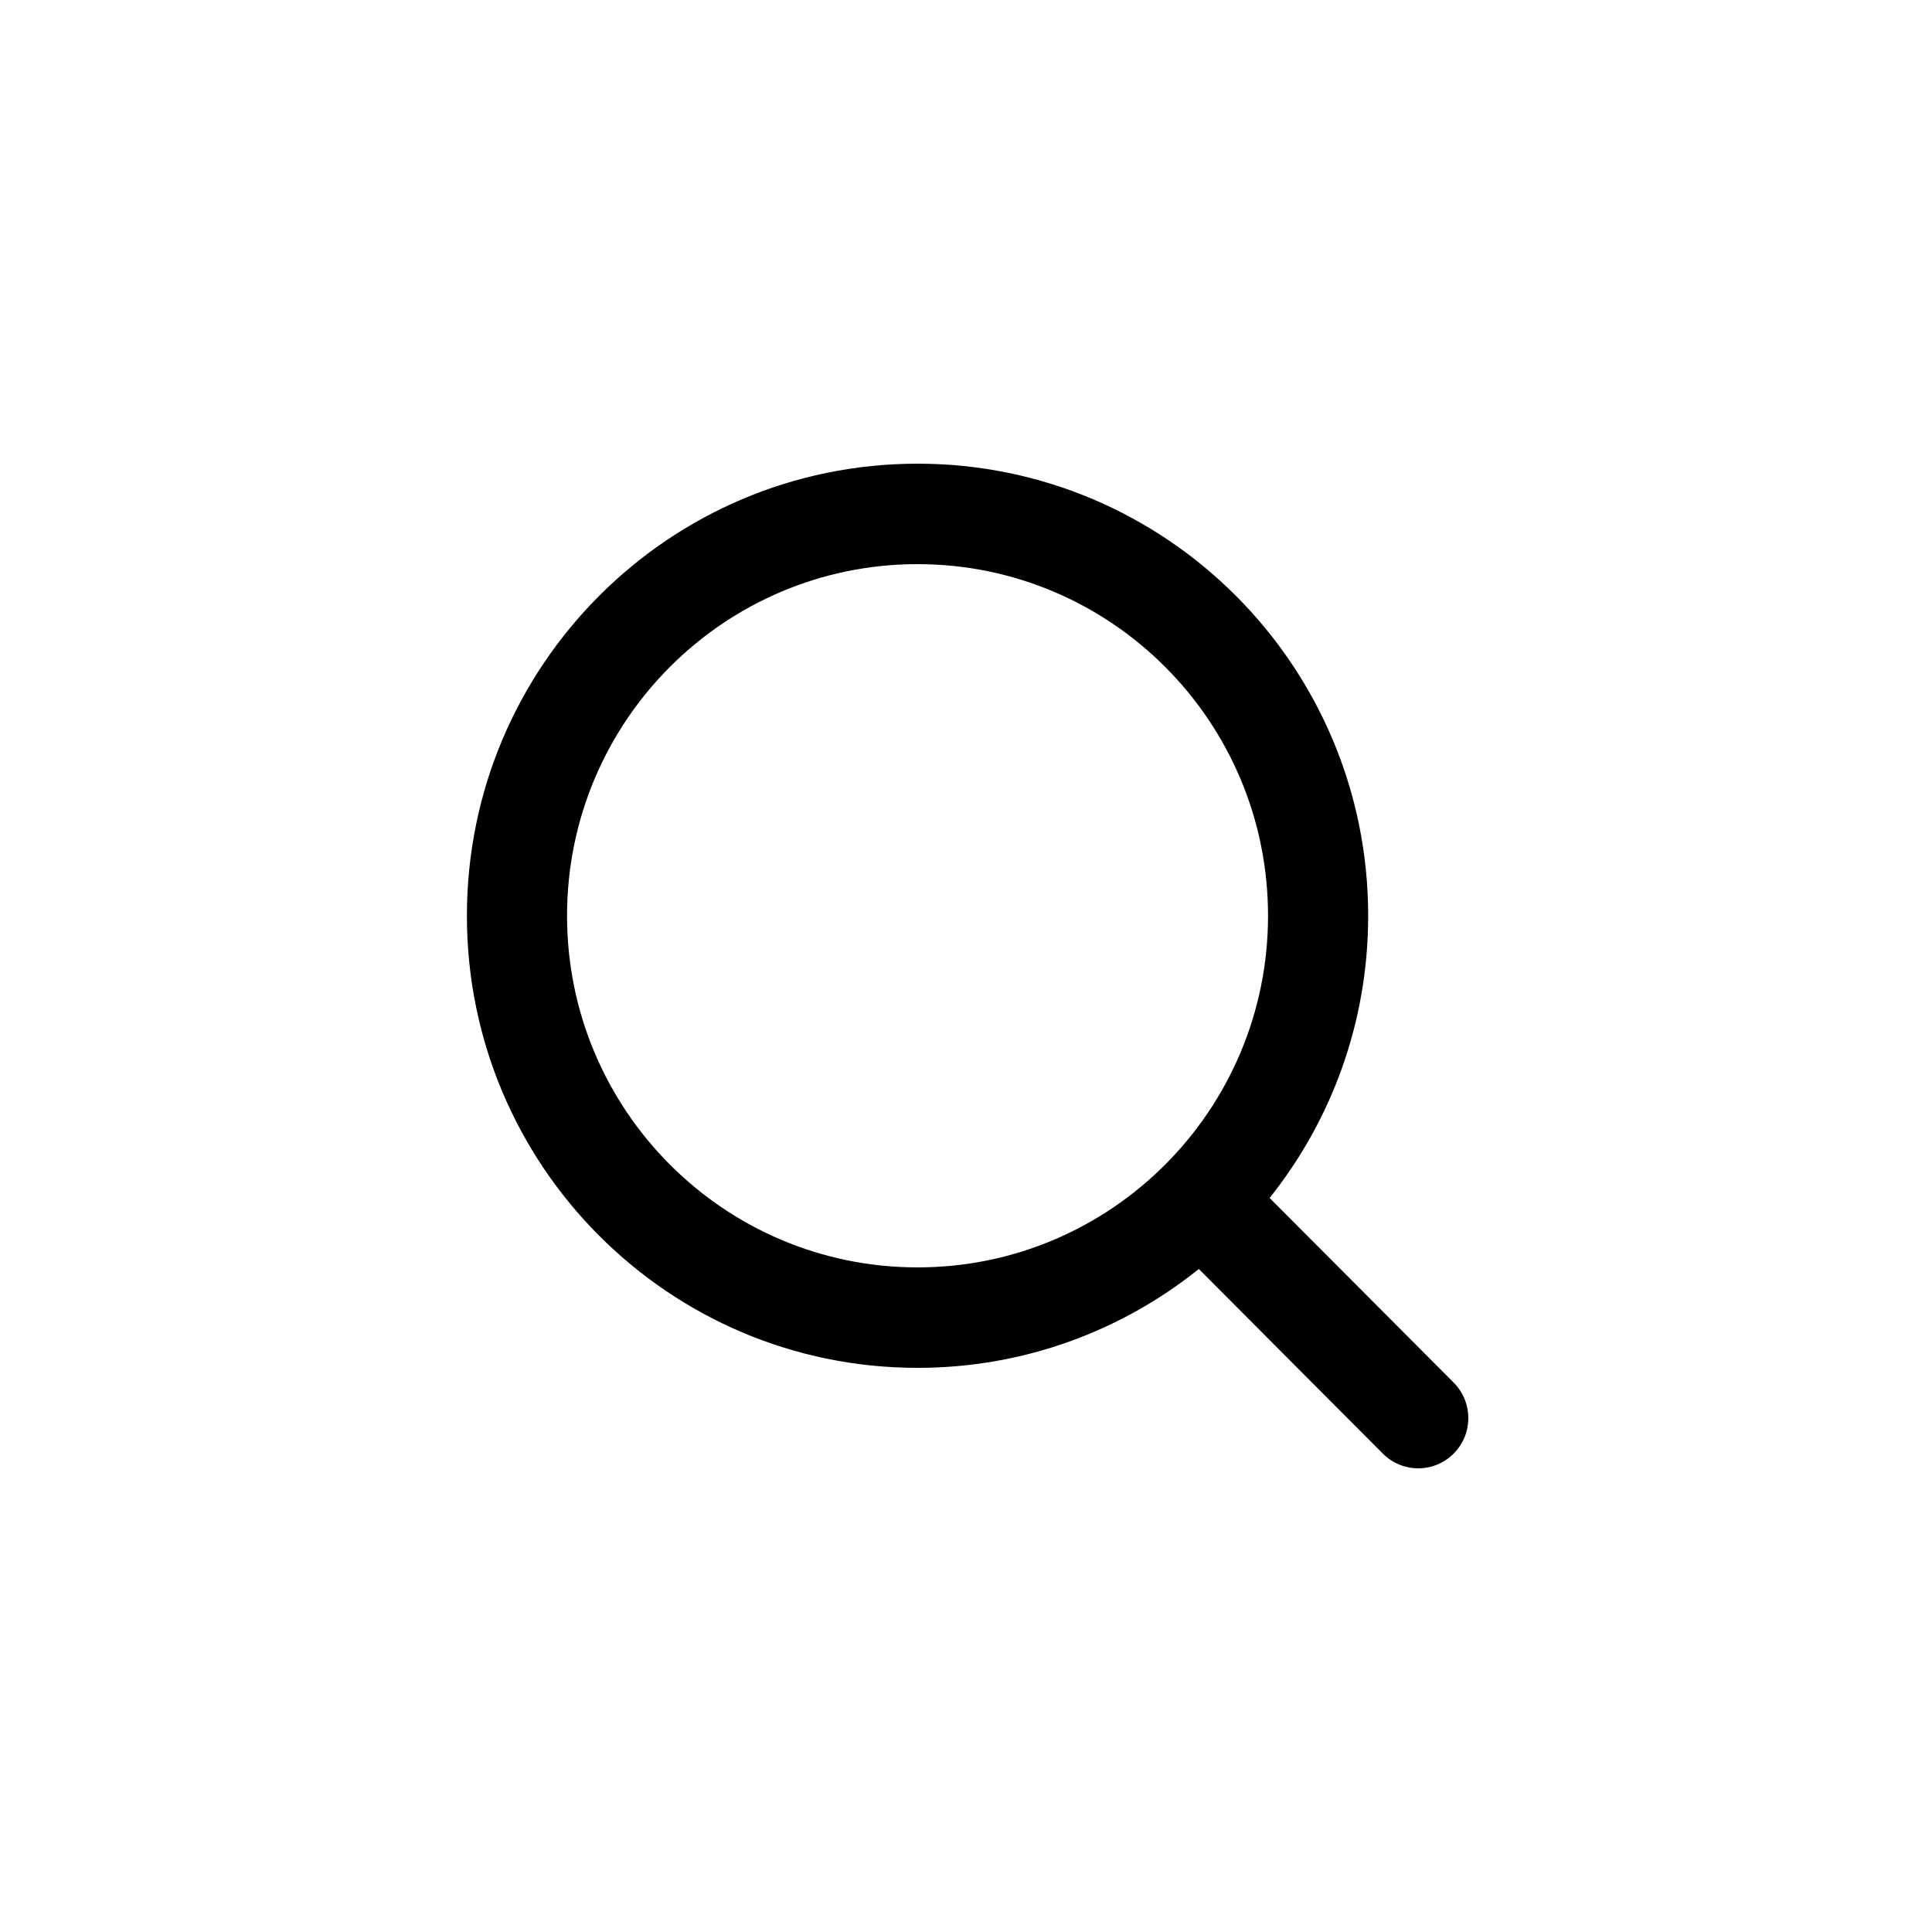 <?xml version="1.0" encoding="UTF-8"?> <svg xmlns="http://www.w3.org/2000/svg" width="600" height="600" viewBox="0 0 600 600" fill="none"><path fill-rule="evenodd" clip-rule="evenodd" d="M176.1 284.4C176.1 224.091 224.834 175.2 284.95 175.2C345.067 175.2 393.8 224.091 393.8 284.4C393.8 344.71 345.067 393.6 284.95 393.6C224.834 393.6 176.1 344.71 176.1 284.4ZM284.95 144C207.658 144 145 206.859 145 284.4C145 361.942 207.658 424.8 284.95 424.8C317.994 424.8 348.363 413.311 372.306 394.098L429.455 451.431C435.527 457.523 445.374 457.523 451.446 451.431C457.518 445.339 457.518 435.461 451.446 429.37L394.296 372.036C413.448 348.017 424.9 317.55 424.9 284.4C424.9 206.859 362.243 144 284.95 144Z" fill="black"></path></svg> 